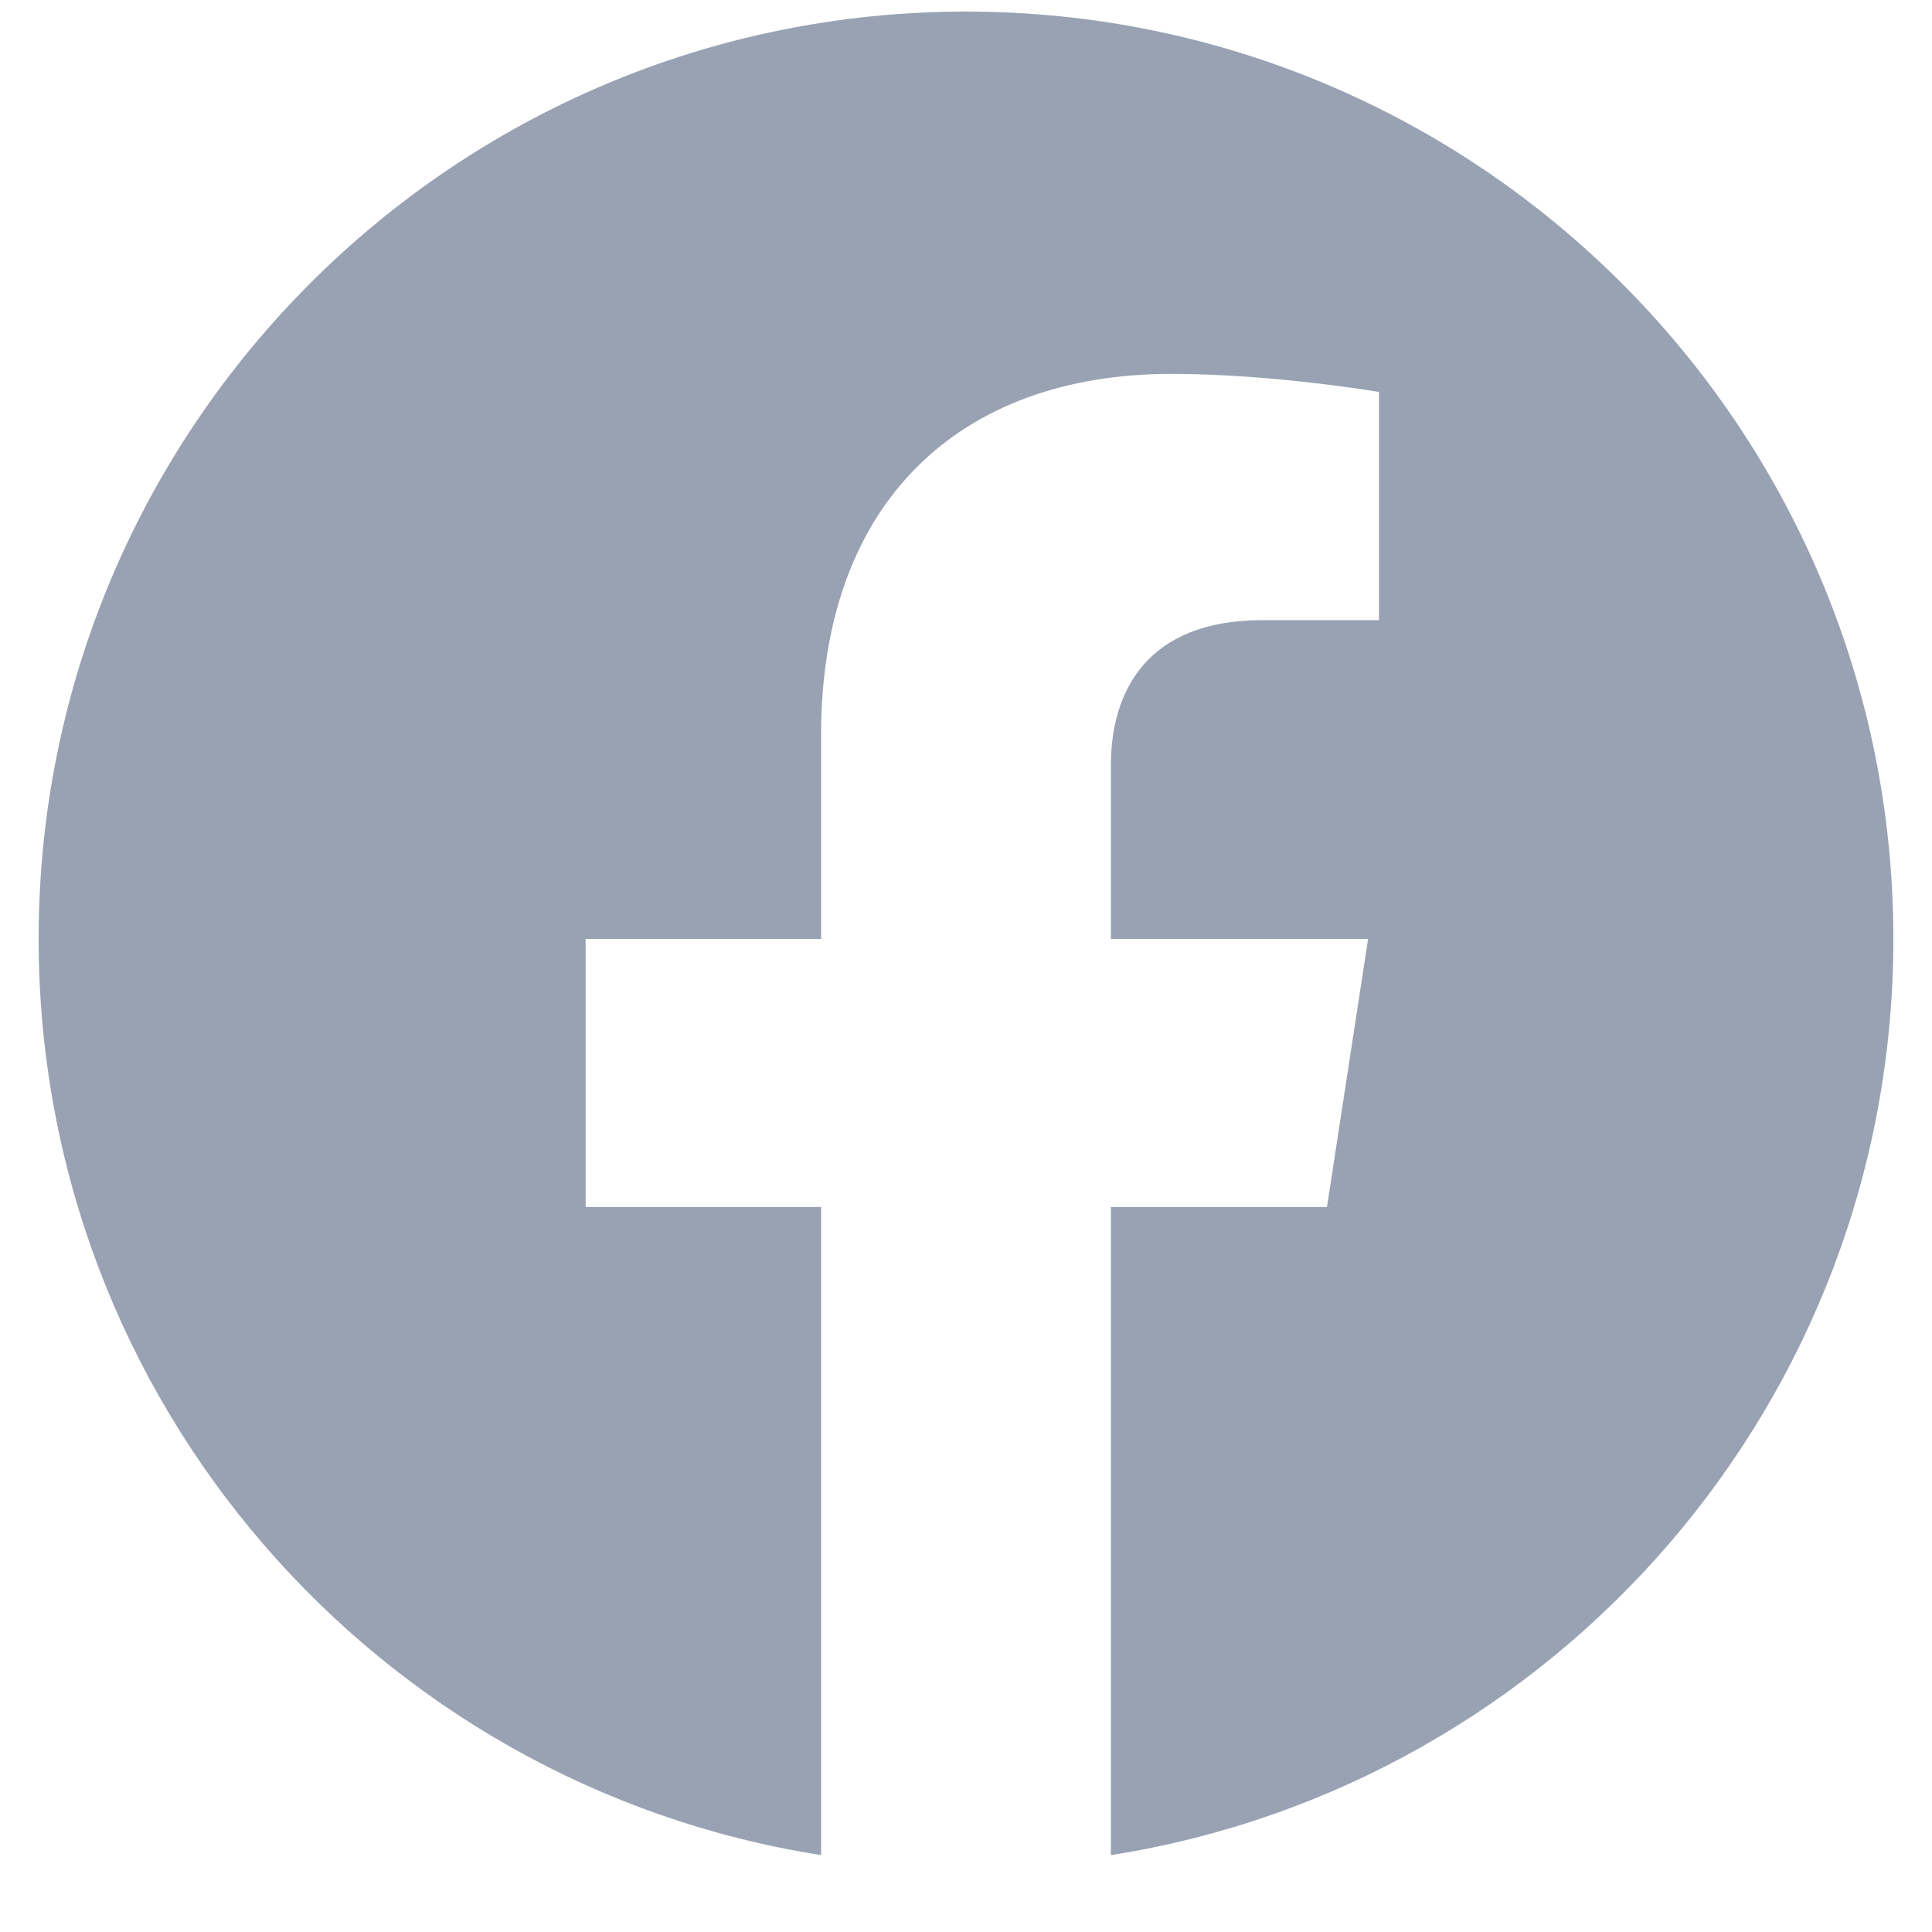 <svg width="25" height="25" viewBox="0 0 25 25" fill="none" xmlns="http://www.w3.org/2000/svg">
<g clip-path="url(#clip0_1673_11154)">
<path d="M24.5 12.15C24.5 5.523 19.127 0.15 12.5 0.15C5.873 0.15 0.5 5.523 0.5 12.15C0.5 18.14 4.888 23.104 10.625 24.005V15.619H7.578V12.15H10.625V9.507C10.625 6.499 12.417 4.838 15.158 4.838C16.47 4.838 17.844 5.072 17.844 5.072V8.025H16.331C14.84 8.025 14.375 8.95 14.375 9.9V12.15H17.703L17.171 15.619H14.375V24.005C20.112 23.104 24.5 18.14 24.5 12.15Z" fill="#98A2B3"/>
</g>
<defs>
<clipPath id="clip0_1673_11154">
<rect width="24" height="24" fill="white" transform="translate(0.5 0.15)"/>
</clipPath>
</defs>
</svg>
